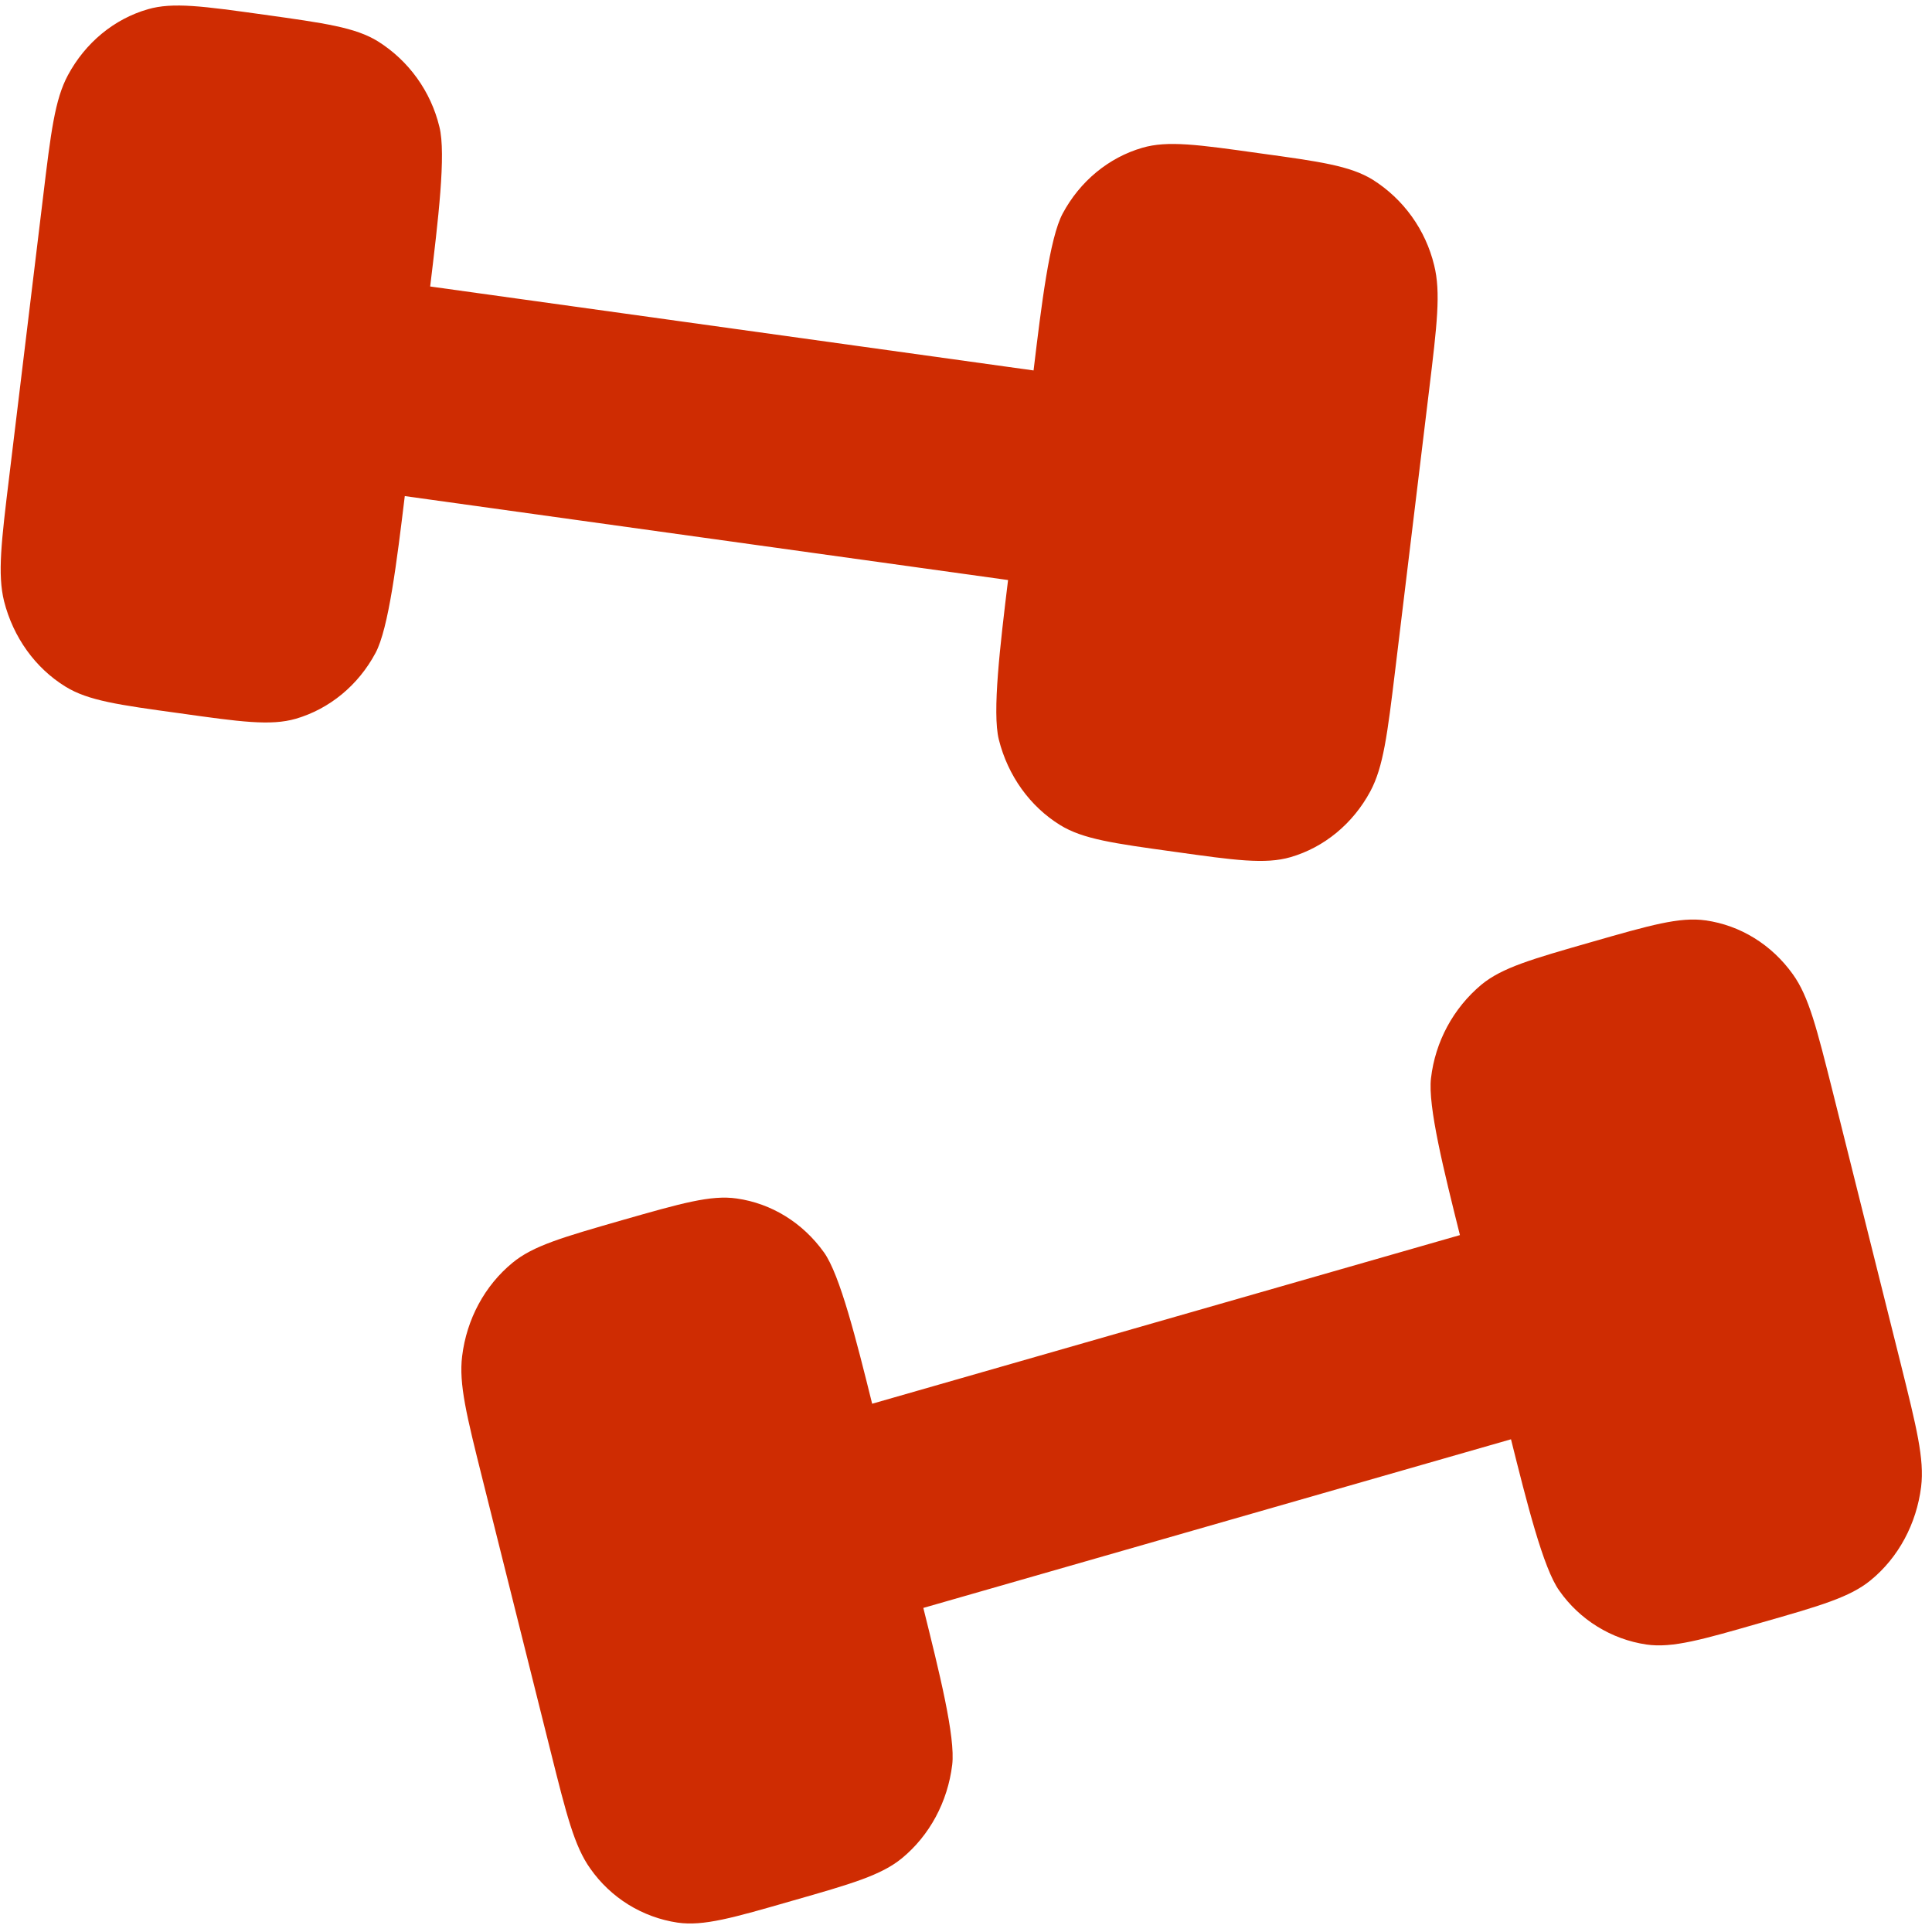 <?xml version="1.0" encoding="UTF-8"?> <svg xmlns="http://www.w3.org/2000/svg" width="35" height="35" viewBox="0 0 35 35" fill="none"> <path d="M25.277 12.126L25.89 7.064C26.033 5.884 26.104 5.295 25.981 4.805C25.826 4.164 25.427 3.608 24.869 3.256C24.459 3.003 23.906 2.926 22.806 2.775C21.704 2.62 21.154 2.543 20.695 2.677C20.086 2.853 19.565 3.283 19.252 3.867C19.014 4.308 18.866 5.531 18.724 6.711L7.793 5.19C7.935 4.01 8.085 2.787 7.96 2.297C7.805 1.656 7.406 1.101 6.848 0.75C6.438 0.496 5.885 0.42 4.785 0.266C3.684 0.113 3.133 0.035 2.677 0.168C2.065 0.345 1.546 0.775 1.231 1.361C0.994 1.801 0.922 2.39 0.78 3.571L0.167 8.634C0.024 9.811 -0.047 10.402 0.074 10.893C0.24 11.545 0.639 12.103 1.188 12.44C1.598 12.693 2.151 12.77 3.251 12.921C4.352 13.076 4.901 13.153 5.359 13.021C5.969 12.843 6.49 12.415 6.803 11.829C7.04 11.388 7.19 10.165 7.333 8.987L18.262 10.508C18.119 11.686 17.972 12.909 18.095 13.399C18.259 14.053 18.66 14.611 19.207 14.948C19.619 15.201 20.17 15.278 21.271 15.43C22.371 15.585 22.922 15.661 23.38 15.528C23.99 15.351 24.51 14.921 24.824 14.337C25.061 13.896 25.134 13.306 25.277 12.126ZM9.975 31.728L8.741 26.796C8.454 25.648 8.31 25.072 8.372 24.569C8.454 23.897 8.782 23.289 9.285 22.876C9.659 22.567 10.196 22.414 11.269 22.105C12.342 21.799 12.879 21.644 13.347 21.712C13.975 21.801 14.542 22.15 14.927 22.688C15.216 23.091 15.515 24.282 15.8 25.43L26.448 22.375C26.161 21.225 25.863 20.034 25.924 19.531C26.001 18.871 26.327 18.265 26.837 17.838C27.213 17.529 27.749 17.376 28.823 17.068C29.894 16.761 30.43 16.606 30.901 16.674C31.527 16.763 32.095 17.112 32.48 17.651C32.769 18.054 32.912 18.628 33.201 19.776L34.434 24.708C34.719 25.856 34.864 26.43 34.803 26.935C34.719 27.605 34.393 28.215 33.891 28.626C33.516 28.935 32.978 29.09 31.906 29.396C30.833 29.705 30.297 29.86 29.826 29.792C29.51 29.745 29.207 29.634 28.936 29.466C28.664 29.298 28.43 29.077 28.247 28.815C27.958 28.413 27.66 27.222 27.373 26.074L16.727 29.129C17.012 30.277 17.312 31.468 17.25 31.972C17.168 32.643 16.84 33.252 16.339 33.664C15.963 33.972 15.426 34.128 14.353 34.434C13.281 34.743 12.745 34.898 12.274 34.83C11.959 34.783 11.656 34.672 11.384 34.504C11.113 34.336 10.878 34.114 10.695 33.853C10.406 33.45 10.262 32.876 9.975 31.728Z" fill="#CF2C02"></path> </svg> 